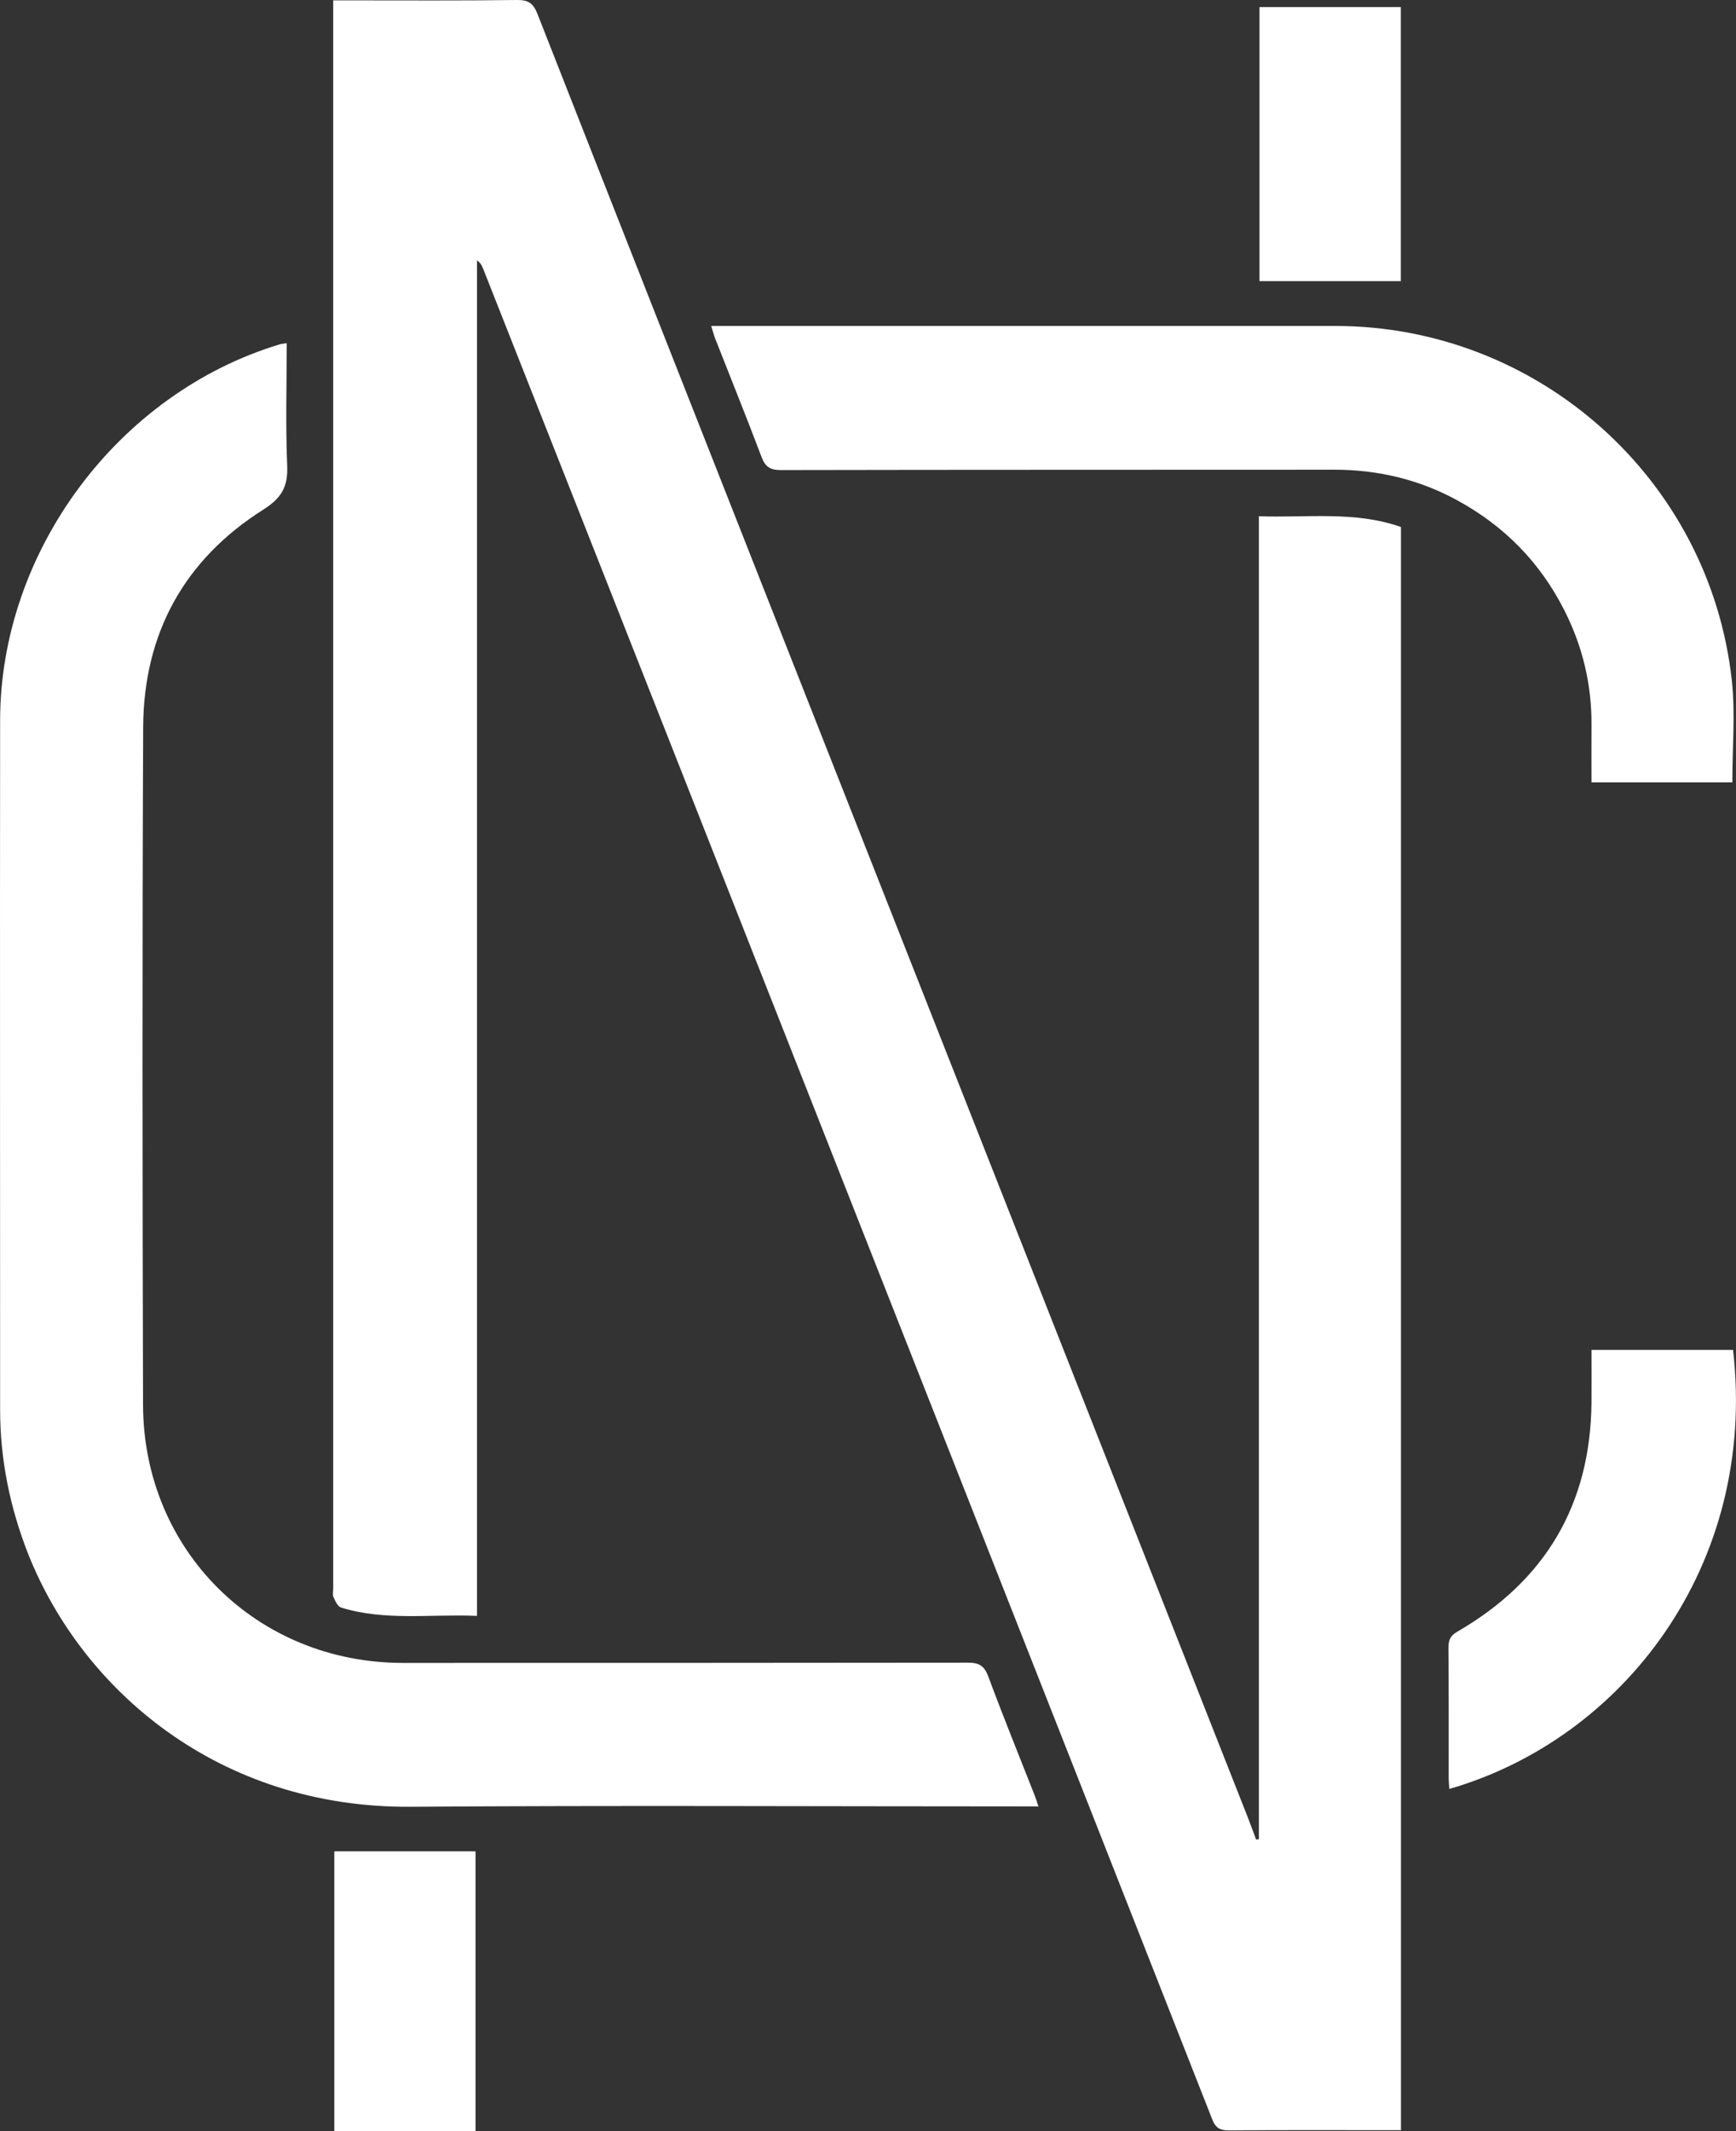 <svg viewBox="0 0 142.23 174.5" xmlns="http://www.w3.org/2000/svg" data-name="Layer 2" id="Layer_2">
  <rect x="0" y="0" width="142.23" height="174.5" fill="#333333" stroke="none"/>
  <defs>
    <style>
      .cls-1 {
        fill: #fff;
      }
    </style>
  </defs>
  <g data-name="Layer 1" id="Layer_1-2">
    <g>
      <path d="M103.14,150.6V42.27c3.94.14,7.85-.45,11.64.88v131.27h-1.09c-4.33,0-8.65-.02-12.98.02-.73,0-1.1-.17-1.39-.9-14.29-36.33-28.61-72.64-42.93-108.96-5.6-14.21-11.21-28.41-16.82-42.61-.09-.22-.19-.44-.49-.65v110.99c-3.84-.16-7.53.43-11.13-.68-.28-.08-.48-.53-.63-.86-.09-.2-.02-.48-.02-.73V.03h1.21C33.15.03,37.76.06,42.36,0c.94-.01,1.33.28,1.67,1.13,6.26,15.95,12.55,31.88,18.83,47.82,13.13,33.31,26.27,66.62,39.4,99.93.23.58.43,1.16.65,1.74.08,0,.16-.01.24-.02Z" class="cls-1"></path>
      <path d="M23.49,28.11c0,3.4-.1,6.7.04,10,.07,1.72-.43,2.65-1.96,3.62-6.49,4.1-9.8,10.16-9.84,17.81-.08,18.5-.06,36.99-.01,55.49.03,11.94,9.35,21.13,21.29,21.13,15.43,0,30.87,0,46.3-.02.92,0,1.33.26,1.66,1.13,1.21,3.26,2.52,6.48,3.79,9.71.1.25.18.51.32.93h-1.23c-16.73,0-33.47-.09-50.2.03-15.75.11-26.91-9.58-31.33-20.67C.82,123.46.01,119.52.01,115.43c0-18.81-.02-37.63,0-56.44.01-13.85,9.66-26.79,22.89-30.79.13-.04.27-.05.59-.1Z" class="cls-1"></path>
      <path d="M141.93,64.06h-11.54c0-1.58-.01-3.12,0-4.65.03-3.33-.72-6.48-2.23-9.45-1.98-3.91-4.91-6.89-8.76-8.99-3.15-1.72-6.52-2.51-10.09-2.51-15.12.01-30.23,0-45.35.03-.89,0-1.27-.29-1.57-1.08-1.23-3.25-2.53-6.47-3.8-9.7-.11-.28-.18-.58-.32-1.02h1.34c16.59,0,33.18,0,49.78,0,16.63,0,30.7,12.53,32.5,29.05.29,2.7.04,5.47.04,8.32Z" class="cls-1"></path>
      <path d="M130.39,110.53h11.6c2.01,17.66-9.04,31.86-23.25,35.95-.02-.31-.05-.61-.05-.9,0-3.55.01-7.1-.02-10.66,0-.63.15-.98.73-1.32,7.2-4.16,10.91-10.4,10.99-18.75.01-1.43,0-2.86,0-4.33Z" class="cls-1"></path>
      <path d="M27.39,151.59h11.57v22.92h-11.57v-22.92Z" class="cls-1"></path>
      <path d="M103.19.58h11.58v22.44h-11.58V.58Z" class="cls-1"></path>
    </g>
  </g>
</svg>